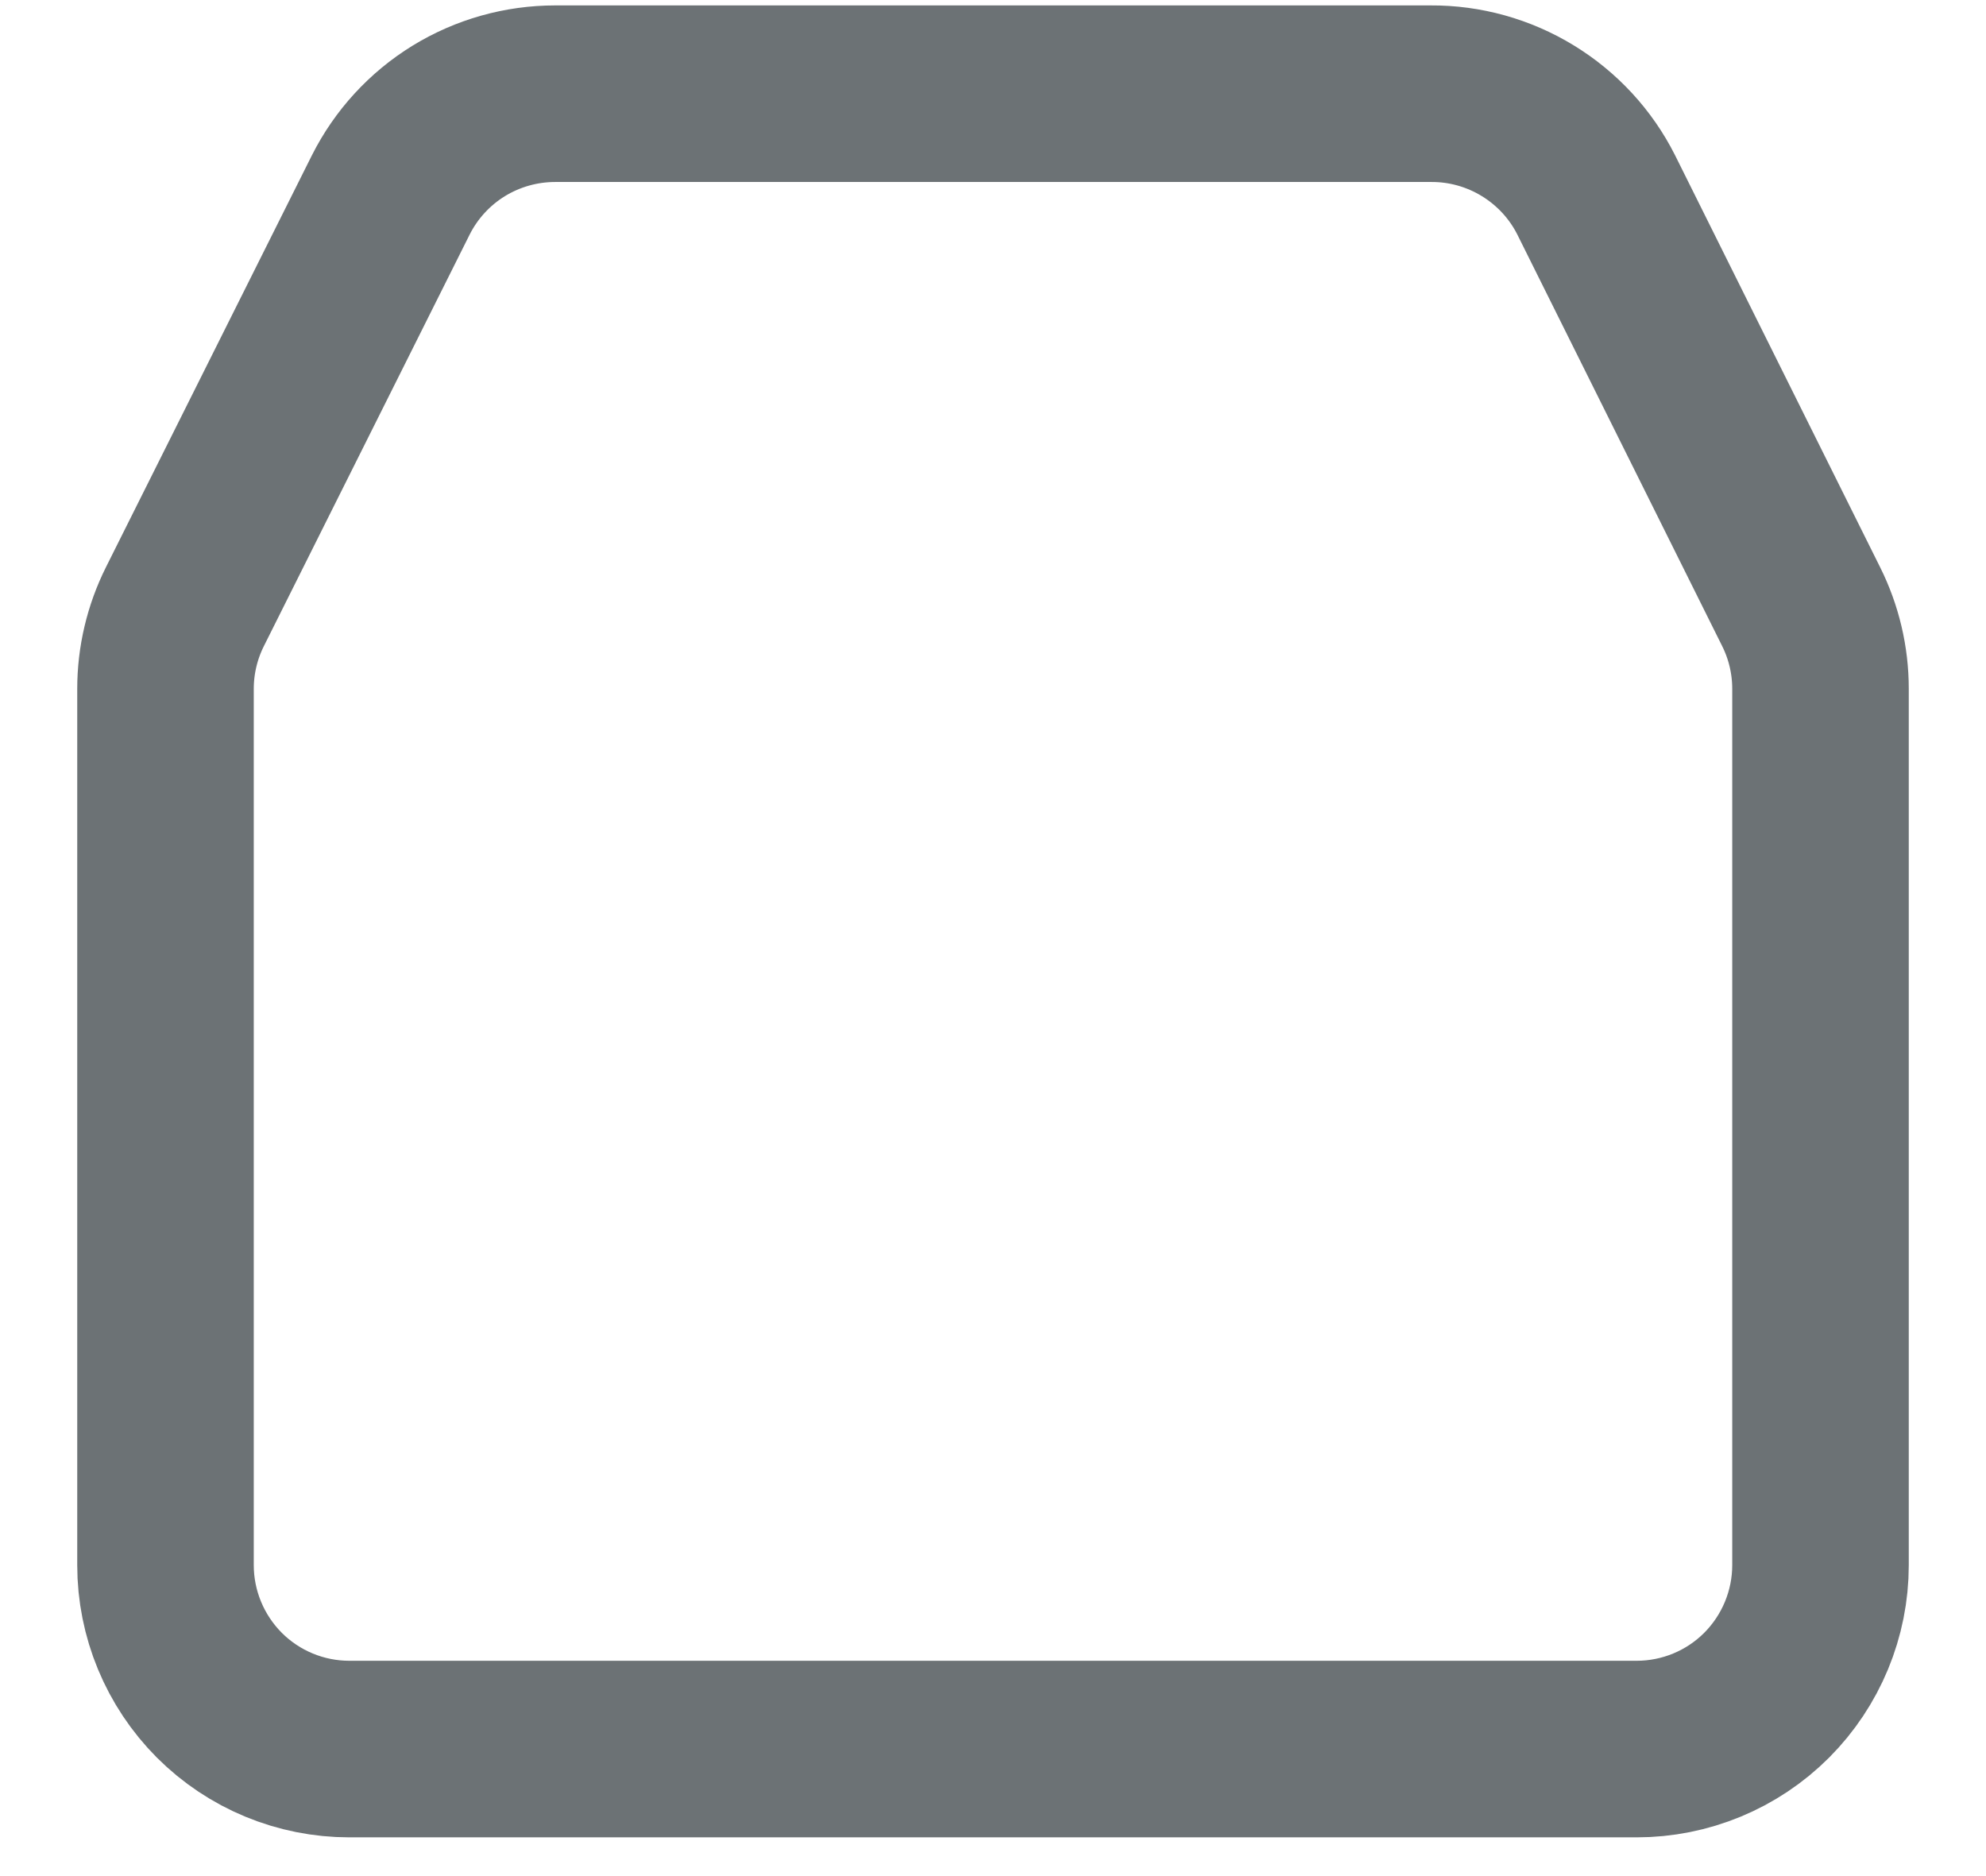 <svg width="18" height="17" viewBox="0 0 18 17" fill="none" xmlns="http://www.w3.org/2000/svg">
<path d="M12.967 0.849C13.277 0.847 13.582 0.932 13.847 1.094C14.112 1.256 14.327 1.488 14.467 1.766L16.325 5.498C16.44 5.729 16.5 5.983 16.5 6.241V14.182C16.5 14.624 16.324 15.048 16.012 15.361C15.699 15.674 15.275 15.849 14.833 15.849H3.167C2.725 15.849 2.301 15.674 1.988 15.361C1.676 15.048 1.5 14.624 1.5 14.182V6.242C1.5 5.984 1.56 5.729 1.676 5.497L3.542 1.766C3.681 1.49 3.894 1.258 4.157 1.096C4.421 0.934 4.724 0.849 5.033 0.849H12.967Z" stroke="#6C7275" stroke-width="1.6" stroke-linecap="round" stroke-linejoin="round"/>
</svg>
